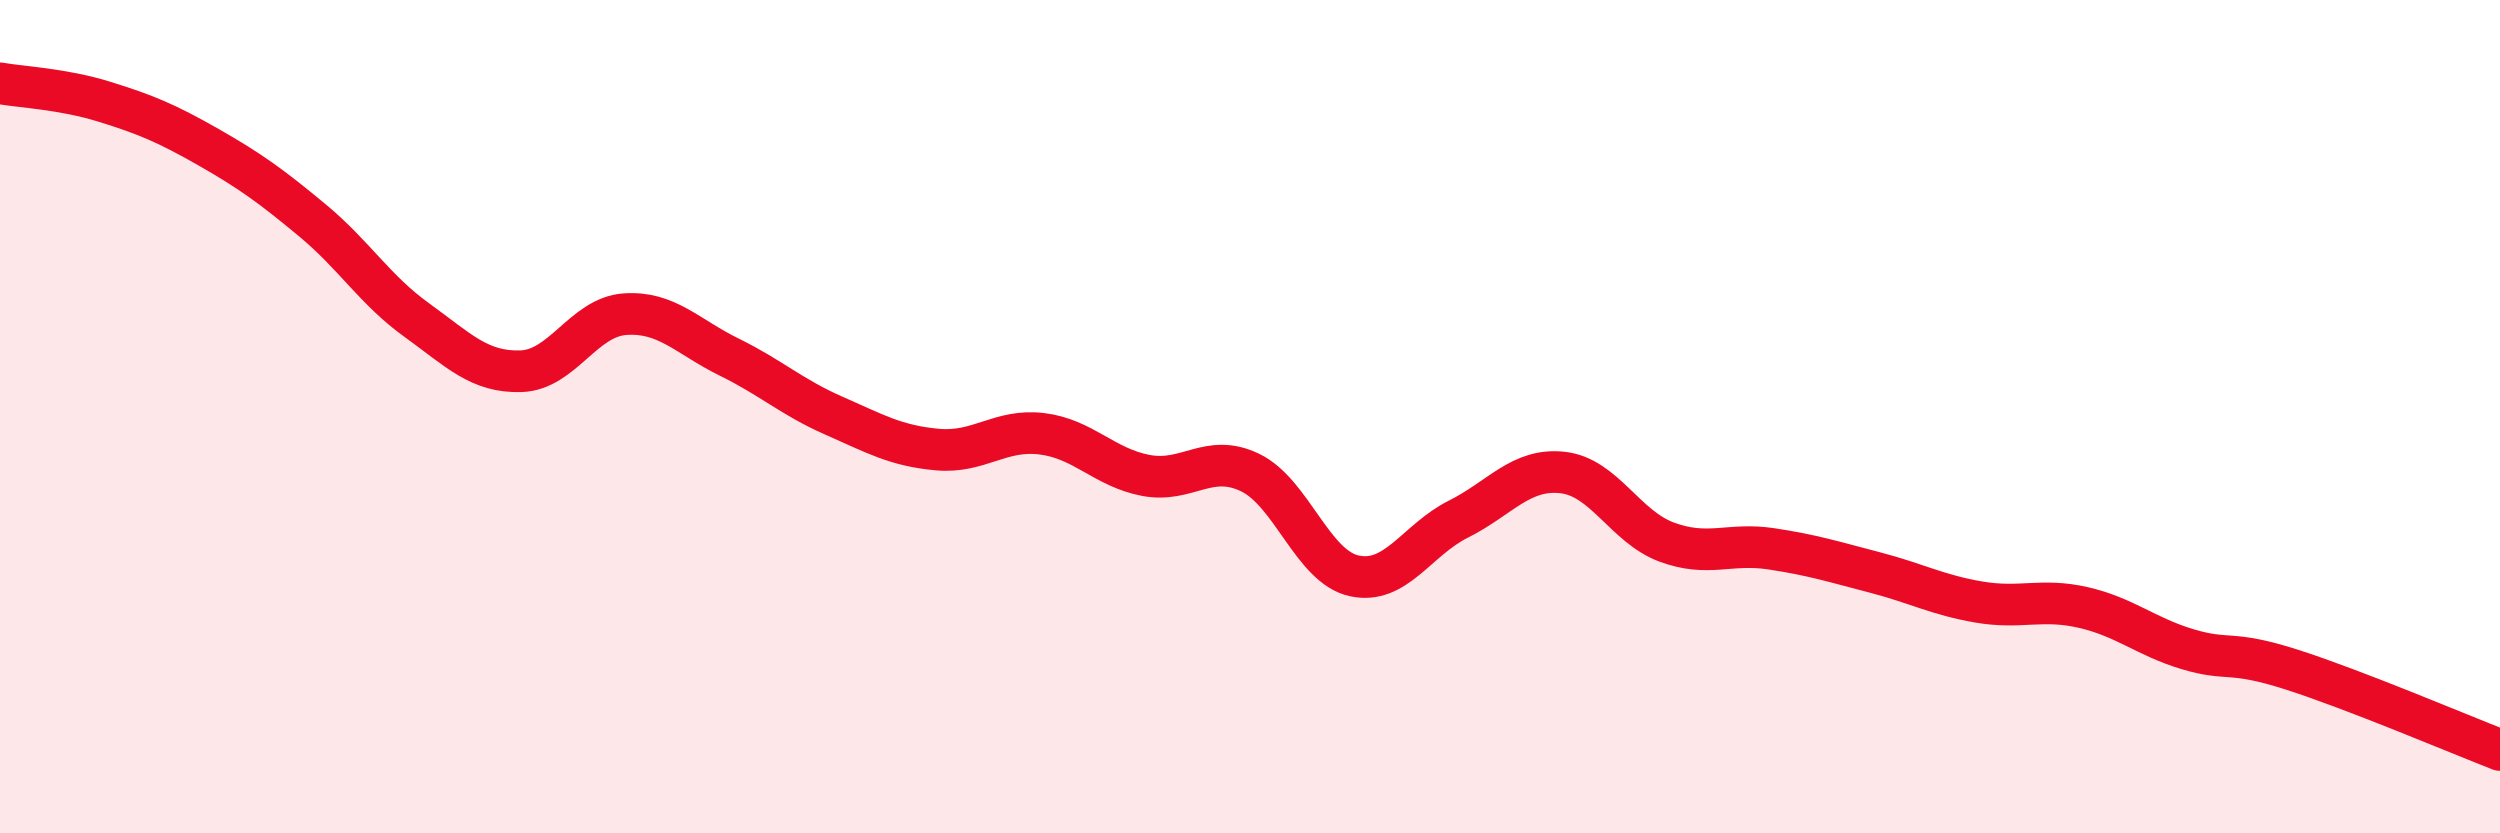 
    <svg width="60" height="20" viewBox="0 0 60 20" xmlns="http://www.w3.org/2000/svg">
      <path
        d="M 0,2 C 0.5,2.09 1.5,2.13 2.5,2.44 C 3.5,2.75 4,2.96 5,3.53 C 6,4.1 6.5,4.46 7.5,5.29 C 8.5,6.12 9,6.96 10,7.68 C 11,8.4 11.5,8.94 12.5,8.91 C 13.5,8.88 14,7.61 15,7.54 C 16,7.47 16.5,8.08 17.5,8.57 C 18.5,9.06 19,9.53 20,9.97 C 21,10.41 21.5,10.7 22.5,10.79 C 23.5,10.88 24,10.29 25,10.41 C 26,10.53 26.5,11.22 27.5,11.41 C 28.5,11.6 29,10.86 30,11.34 C 31,11.82 31.5,13.6 32.5,13.82 C 33.5,14.04 34,12.96 35,12.46 C 36,11.96 36.5,11.23 37.5,11.34 C 38.5,11.45 39,12.64 40,13.01 C 41,13.38 41.5,13.02 42.5,13.17 C 43.5,13.32 44,13.48 45,13.74 C 46,14 46.5,14.28 47.5,14.45 C 48.5,14.62 49,14.35 50,14.58 C 51,14.81 51.5,15.28 52.5,15.58 C 53.5,15.88 53.5,15.59 55,16.07 C 56.5,16.55 59,17.61 60,18L60 20L0 20Z"
        fill="#EB0A25"
        opacity="0.1"
        stroke-linecap="round"
        stroke-linejoin="round"
      />
      <path
        d="M 0,2 C 0.5,2.09 1.5,2.13 2.5,2.44 C 3.5,2.75 4,2.96 5,3.53 C 6,4.1 6.5,4.46 7.5,5.29 C 8.5,6.12 9,6.96 10,7.68 C 11,8.4 11.5,8.94 12.5,8.91 C 13.5,8.88 14,7.61 15,7.54 C 16,7.47 16.5,8.08 17.5,8.57 C 18.5,9.06 19,9.53 20,9.97 C 21,10.41 21.5,10.7 22.5,10.79 C 23.5,10.88 24,10.29 25,10.41 C 26,10.53 26.5,11.22 27.5,11.41 C 28.5,11.6 29,10.86 30,11.34 C 31,11.82 31.5,13.6 32.5,13.82 C 33.5,14.04 34,12.96 35,12.46 C 36,11.96 36.5,11.23 37.5,11.34 C 38.5,11.45 39,12.64 40,13.01 C 41,13.38 41.5,13.02 42.5,13.17 C 43.5,13.32 44,13.48 45,13.74 C 46,14 46.5,14.28 47.5,14.45 C 48.5,14.62 49,14.35 50,14.58 C 51,14.81 51.5,15.28 52.5,15.58 C 53.5,15.88 53.5,15.59 55,16.07 C 56.5,16.55 59,17.61 60,18"
        stroke="#EB0A25"
        stroke-width="1"
        fill="none"
        stroke-linecap="round"
        stroke-linejoin="round"
      />
    </svg>
  